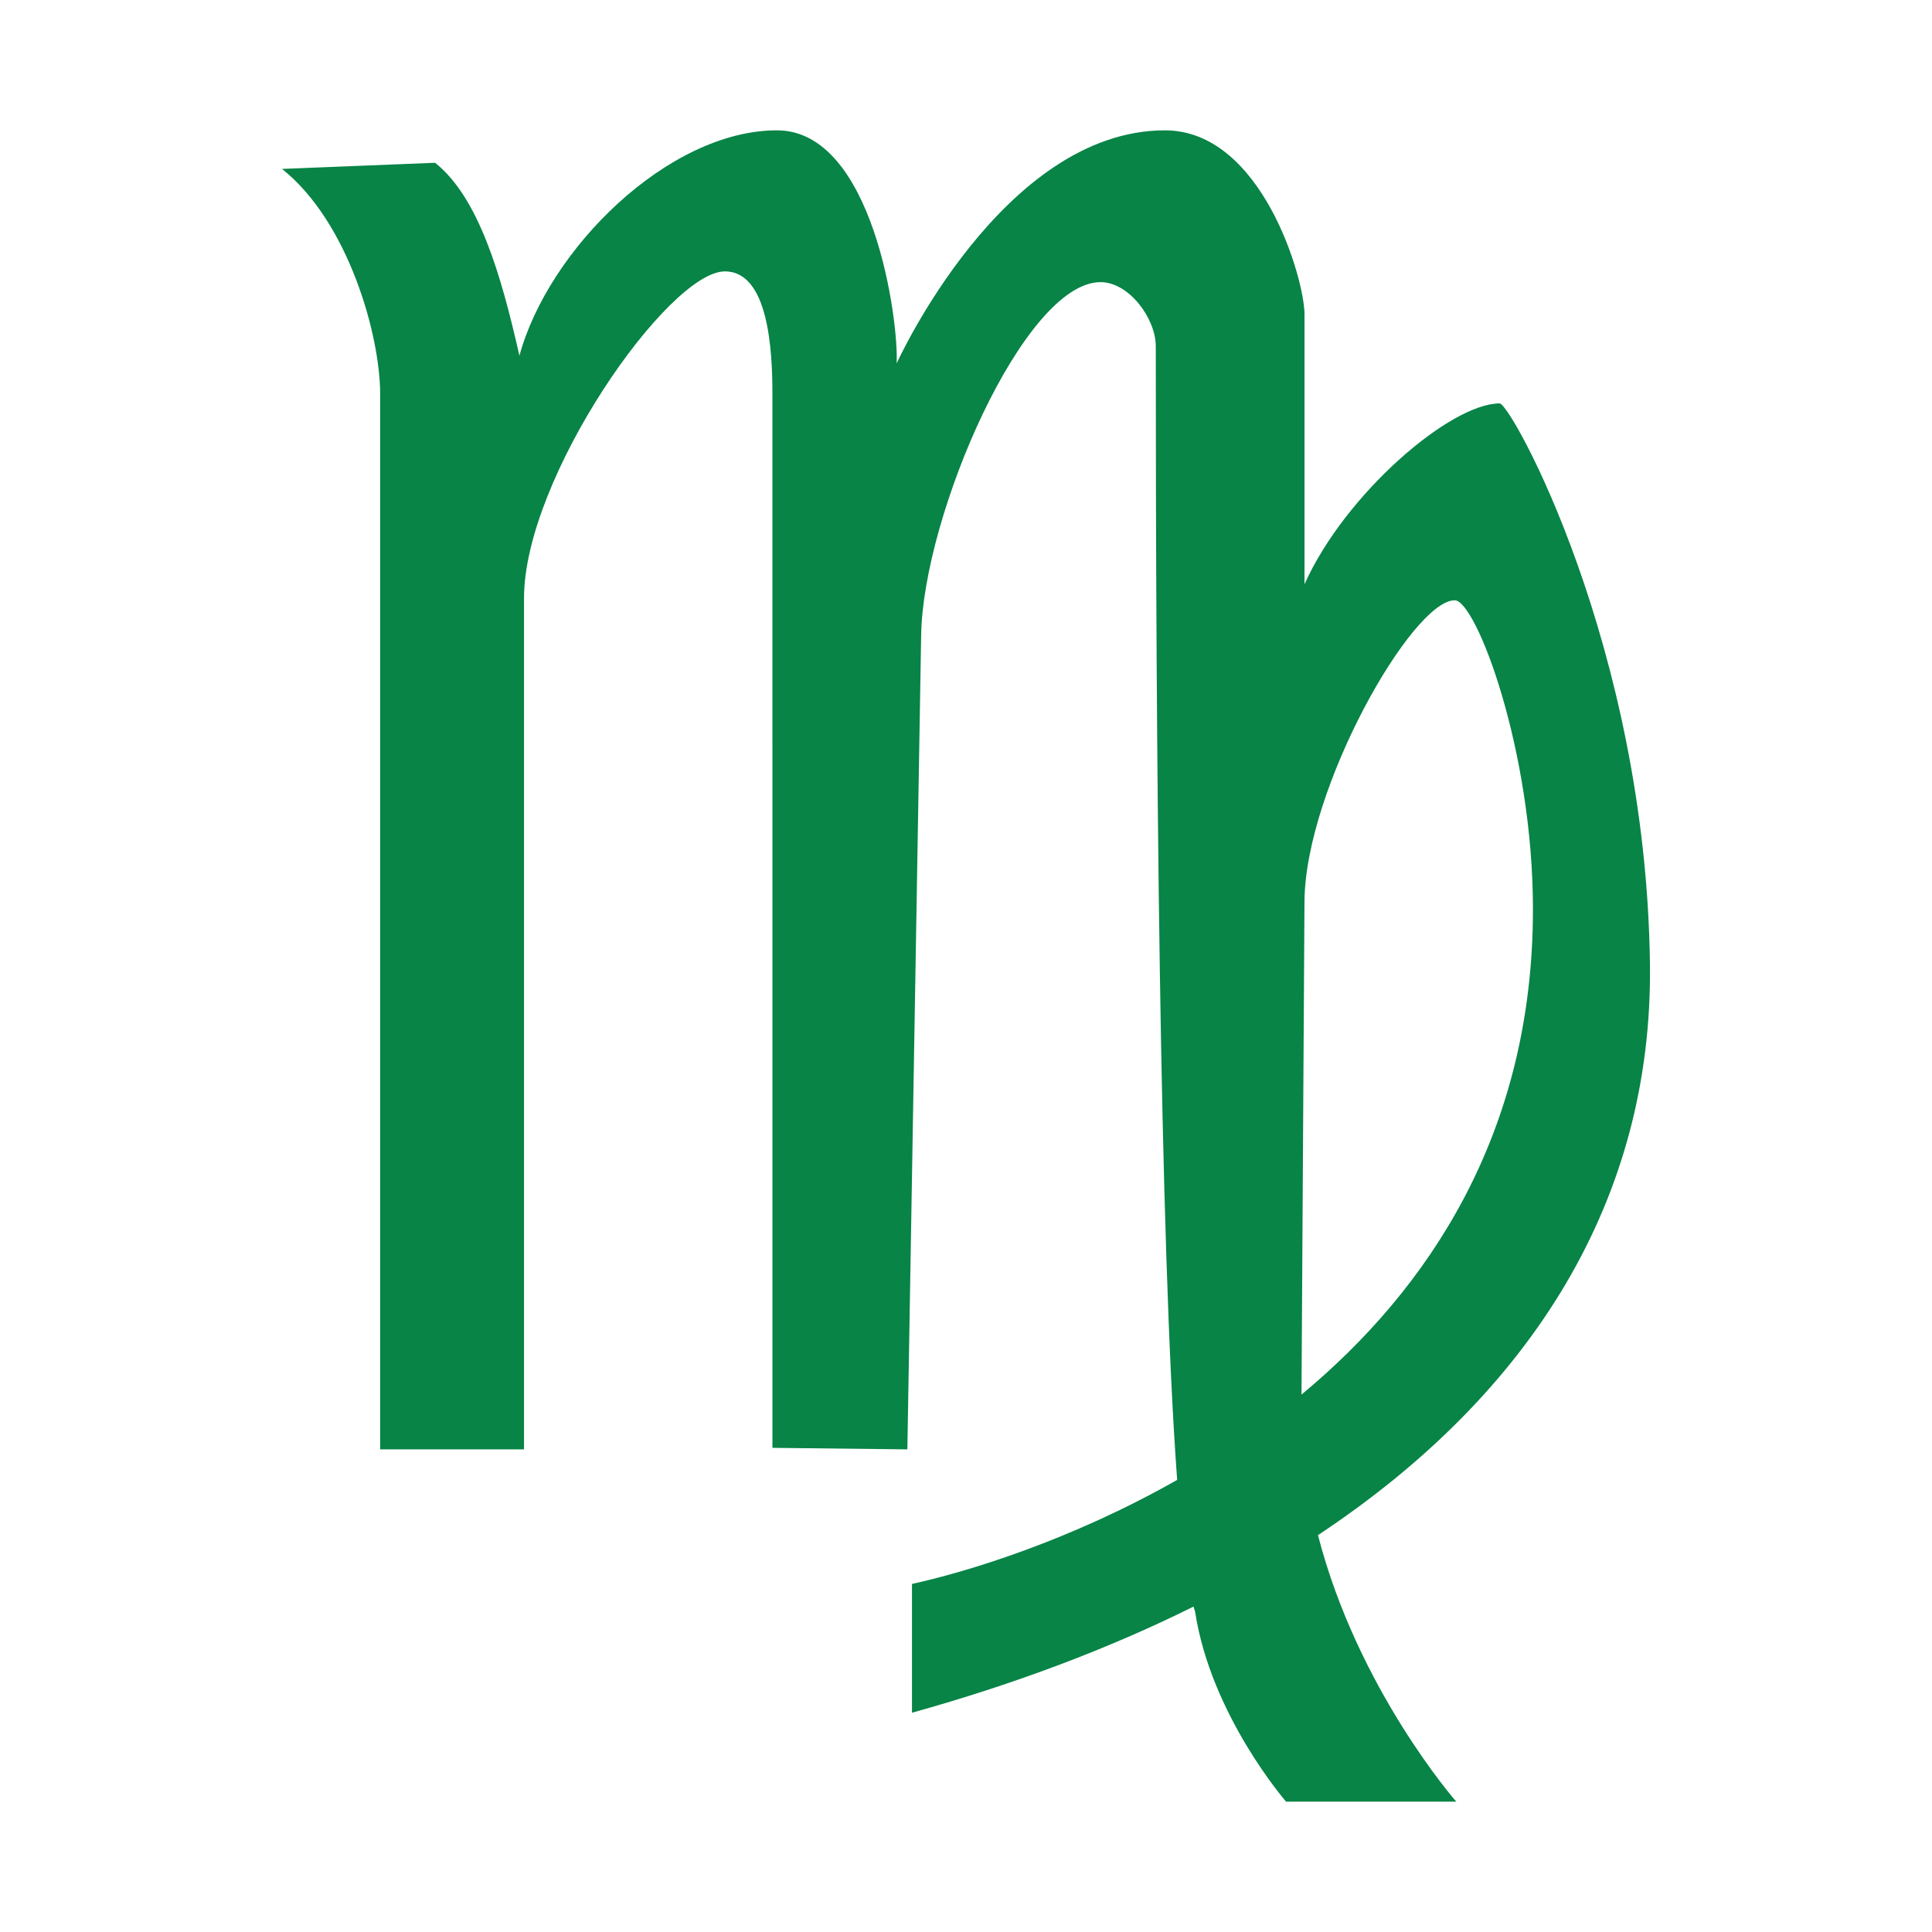 <?xml version="1.0" encoding="UTF-8" standalone="no"?>
<!-- Created with Inkscape (http://www.inkscape.org/) -->

<svg
   xmlns:dc="http://purl.org/dc/elements/1.1/"
   xmlns:cc="http://creativecommons.org/ns#"
   xmlns:rdf="http://www.w3.org/1999/02/22-rdf-syntax-ns#"
   xmlns:svg="http://www.w3.org/2000/svg"
   xmlns="http://www.w3.org/2000/svg"
   xmlns:sodipodi="http://sodipodi.sourceforge.net/DTD/sodipodi-0.dtd"
   xmlns:inkscape="http://www.inkscape.org/namespaces/inkscape"
   width="225"
   height="225"
   viewBox="0 0 225 225"
   version="1.1"
   id="svg8"
   inkscape:version="0.92.2 (5c3e80d, 2017-08-06)"
   sodipodi:docname="Virgo.svg"
   inkscape:export-filename="C:\Users\irock\Desktop\Stuff\Images\Homestuck\ezodiac\06 Jade\Prospit\Virgo.png"
   inkscape:export-xdpi="320"
   inkscape:export-ydpi="320">
  <title
     id="title8257">Virgo</title>
  <defs
     id="defs2" />
  <sodipodi:namedview
     id="base"
     pagecolor="#ffffff"
     bordercolor="#666666"
     borderopacity="1.0"
     inkscape:pageopacity="0.0"
     inkscape:pageshadow="2"
     inkscape:zoom="1.979899"
     inkscape:cx="54.531746"
     inkscape:cy="124.0472"
     inkscape:document-units="px"
     inkscape:current-layer="layer1"
     showgrid="false"
     showguides="false"
     units="px"
     inkscape:pagecheckerboard="true"
     inkscape:showpageshadow="false" />
  <g
     inkscape:label="Layer 1"
     inkscape:groupmode="layer"
     id="layer1"
     transform="translate(12.857,125.946)">
    <path
       style="fill:#078446;fill-opacity:1;stroke:none;stroke-width:1px;stroke-linecap:butt;stroke-linejoin:miter;stroke-opacity:1"
       d="m 77.635,-110.768 c -12.669,0 -26.628,13.85 -30,26.25 -2.138,-9.478 -4.77,-18.456 -9.822,-22.471 l -17.826,0.715 c 7.767,6.19 11.43,19.421 11.43,26.219 V 42.846 h 16.754 v -99.15 c 2e-5,-14.005 16.816,-38.035 23.393,-38.035 5.086,0 5.535,9.199 5.535,14.285 l 0.002,122.723 15.713,0.178 1.607,-94.863 c 0.237,-13.967 11.984,-41.072 20.893,-41.072 3.293,0 6.441,4.207 6.43,7.5 0,45.586 0.427,104.037 2.49,131.992 -12.418,7.05 -24.44,10.705 -30.883,12.115 v 15 c 12.073,-3.367 23.034,-7.51 32.789,-12.361 0.062,0.199 0.122,0.43 0.186,0.592 1.831,12.058 10.596,22.127 10.596,22.127 h 19.822 c 0,0 -11.466,-13.036 -16.111,-31.041 25.128,-16.652 38.98,-39.325 38.662,-66.416 -0.435,-37.043 -16.189,-65.385 -17.5,-65.385 -5.732,0 -17.989,10.504 -22.73,21.055 v -31.428 c 0,-4.094 -4.964,-21.428 -16.25,-21.428 -18.948,0 -31.25,27.143 -31.25,27.143 0.257,-5.002 -2.749,-27.143 -13.928,-27.143 z m 78.928,54.73 c 2.457,0 9.107,17.335 9.107,35.982 0,26.197 -12.232,44.303 -26.955,56.523 l 0.348,-57.416 c 0.08,-13.191 12.551,-35.09 17.5,-35.09 z"
       id="path8254"
       inkscape:connector-curvature="0" />
  </g>
</svg>
